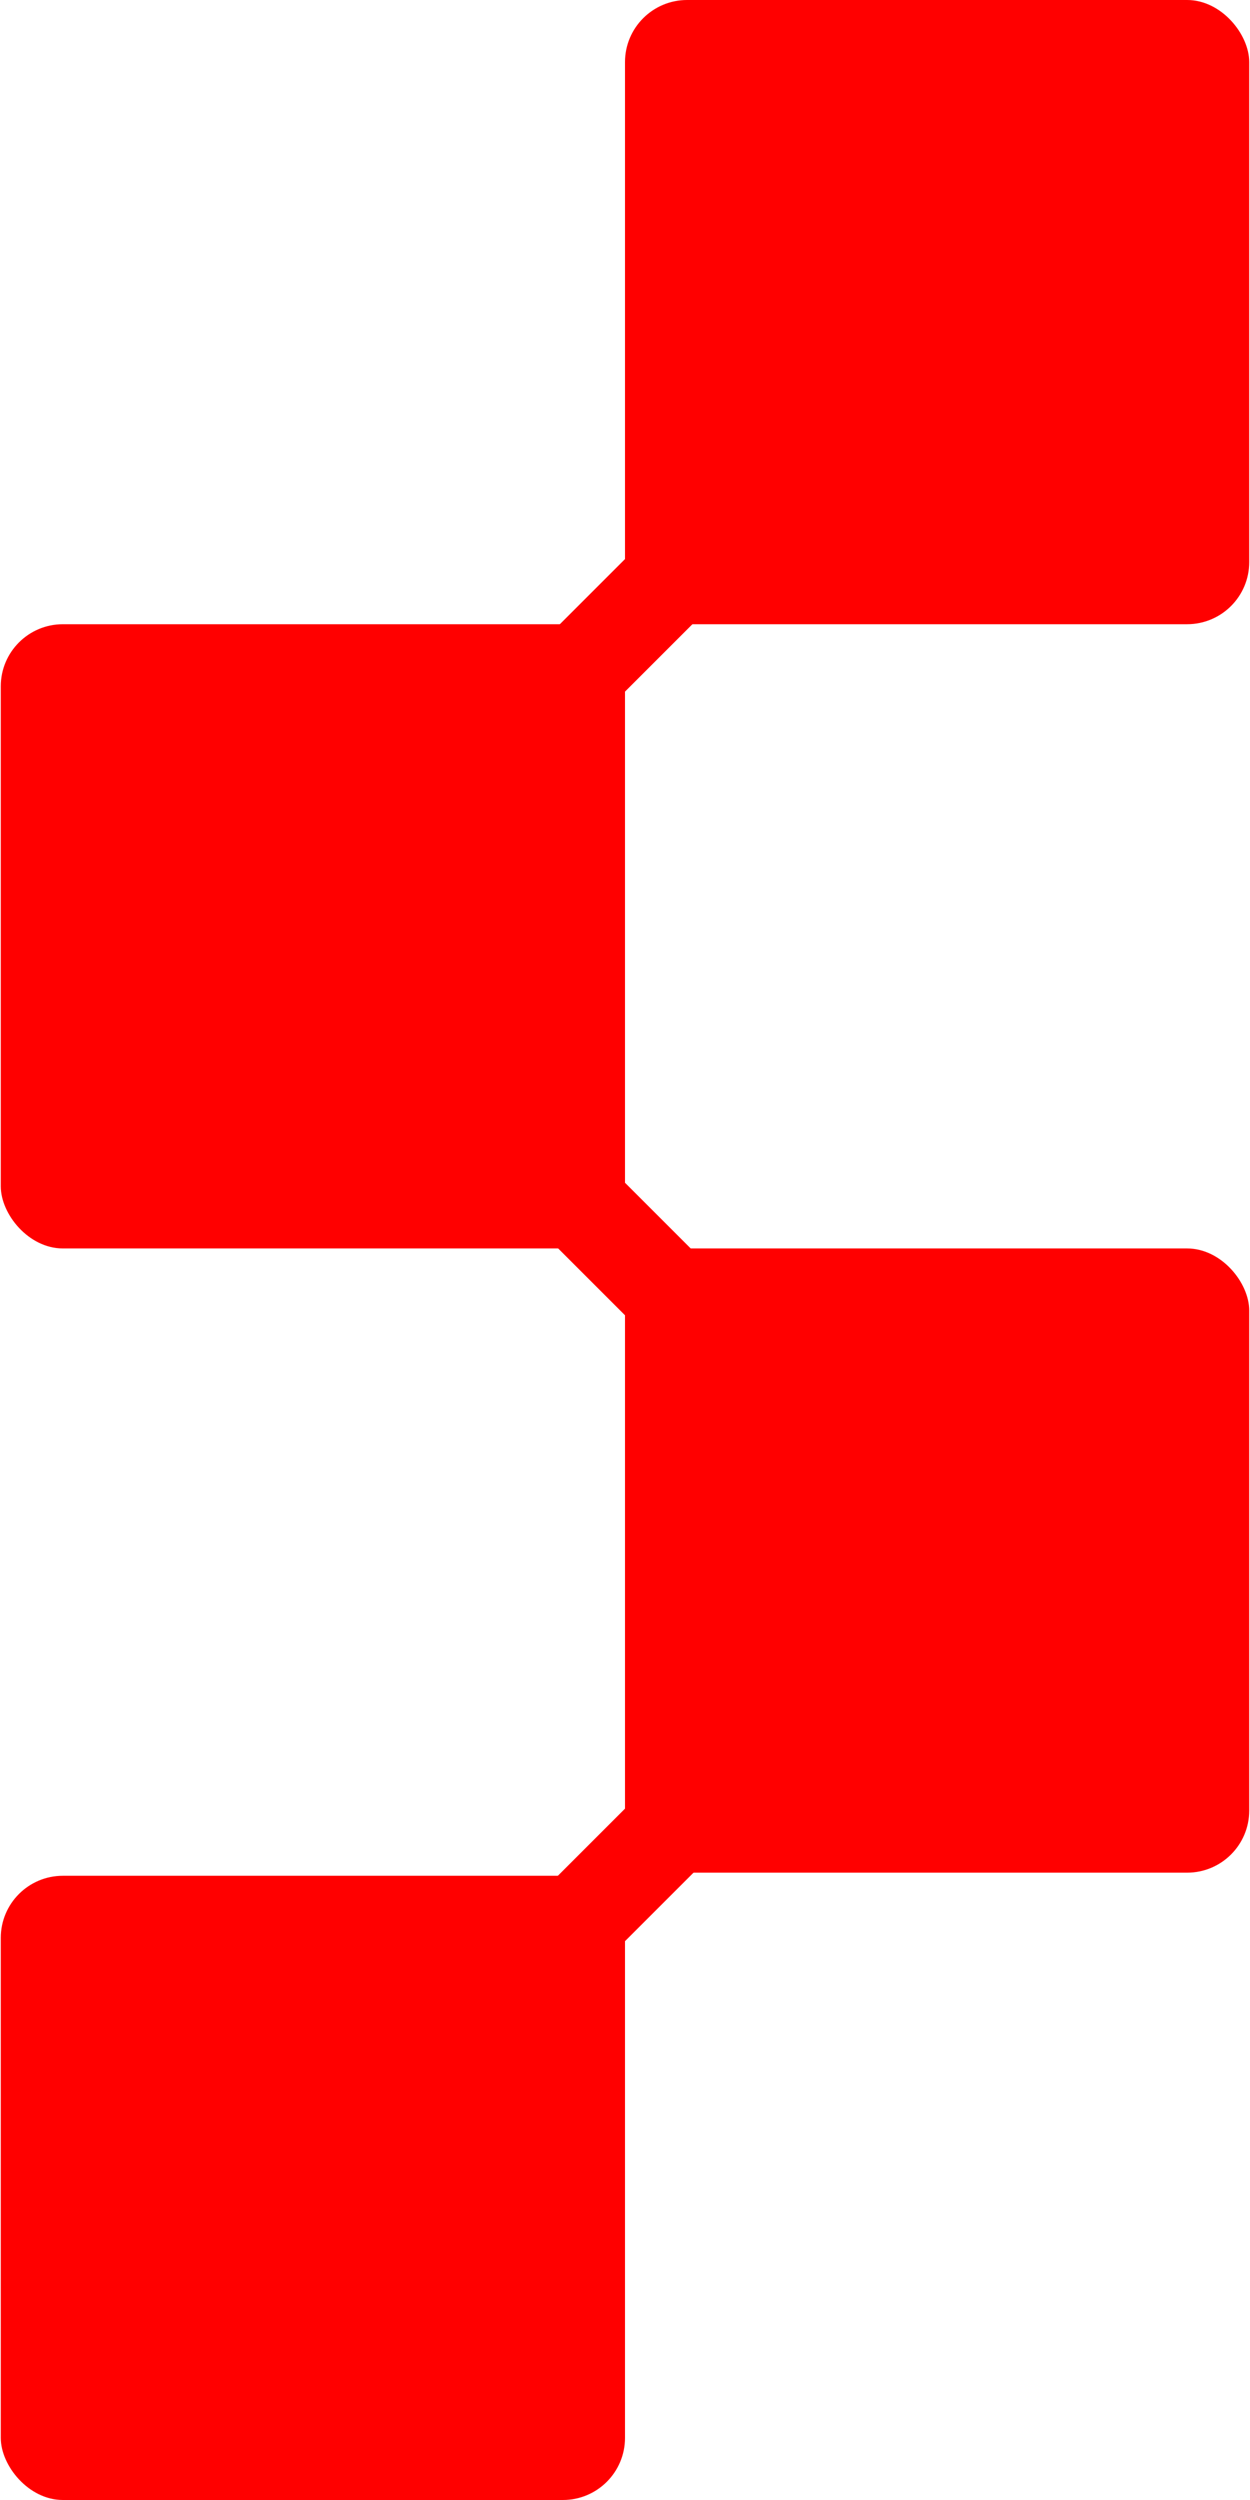 <?xml version="1.0" encoding="UTF-8"?>
<!DOCTYPE svg PUBLIC "-//W3C//DTD SVG 1.1//EN" "http://www.w3.org/Graphics/SVG/1.1/DTD/svg11.dtd">
<!-- Creator: CorelDRAW -->
<svg xmlns="http://www.w3.org/2000/svg" xml:space="preserve" width="310px" height="620px" version="1.1" style="shape-rendering:geometricPrecision; text-rendering:geometricPrecision; image-rendering:optimizeQuality; fill-rule:evenodd; clip-rule:evenodd"
viewBox="0 0 402000 805000"
 xmlns:xlink="http://www.w3.org/1999/xlink"
 xmlns:xodm="http://www.corel.com/coreldraw/odm/2003">
 <defs>
  <style type="text/css">
   <![CDATA[
    .fil0 {fill:red}
   ]]>
  </style>
 </defs>
 <g id="圖層_x0020_1">
  <g id="_1728725545696">
   <rect class="fil0" x="201000" width="201000" height="201000" rx="20000" ry="20000"/>
   <rect class="fil0" y="201000" width="201000" height="201000" rx="20000" ry="20000"/>
   <rect class="fil0" y="604000" width="201000" height="201000" rx="20000" ry="20000"/>
   <rect class="fil0" x="201000" y="402000" width="201000" height="201000" rx="20000" ry="20000"/>
   <rect class="fil0" transform="matrix(1.94 -1.94 1.94 1.94 147575 233446)" width="45000" height="11000"/>
   <rect class="fil0" transform="matrix(1.94 -1.94 1.94 1.94 148543 634840)" width="45000" height="11000"/>
   <rect class="fil0" transform="matrix(1.94 1.94 -1.94 1.94 166561 346405)" width="45000" height="11000"/>
  </g>
 </g>
</svg>
